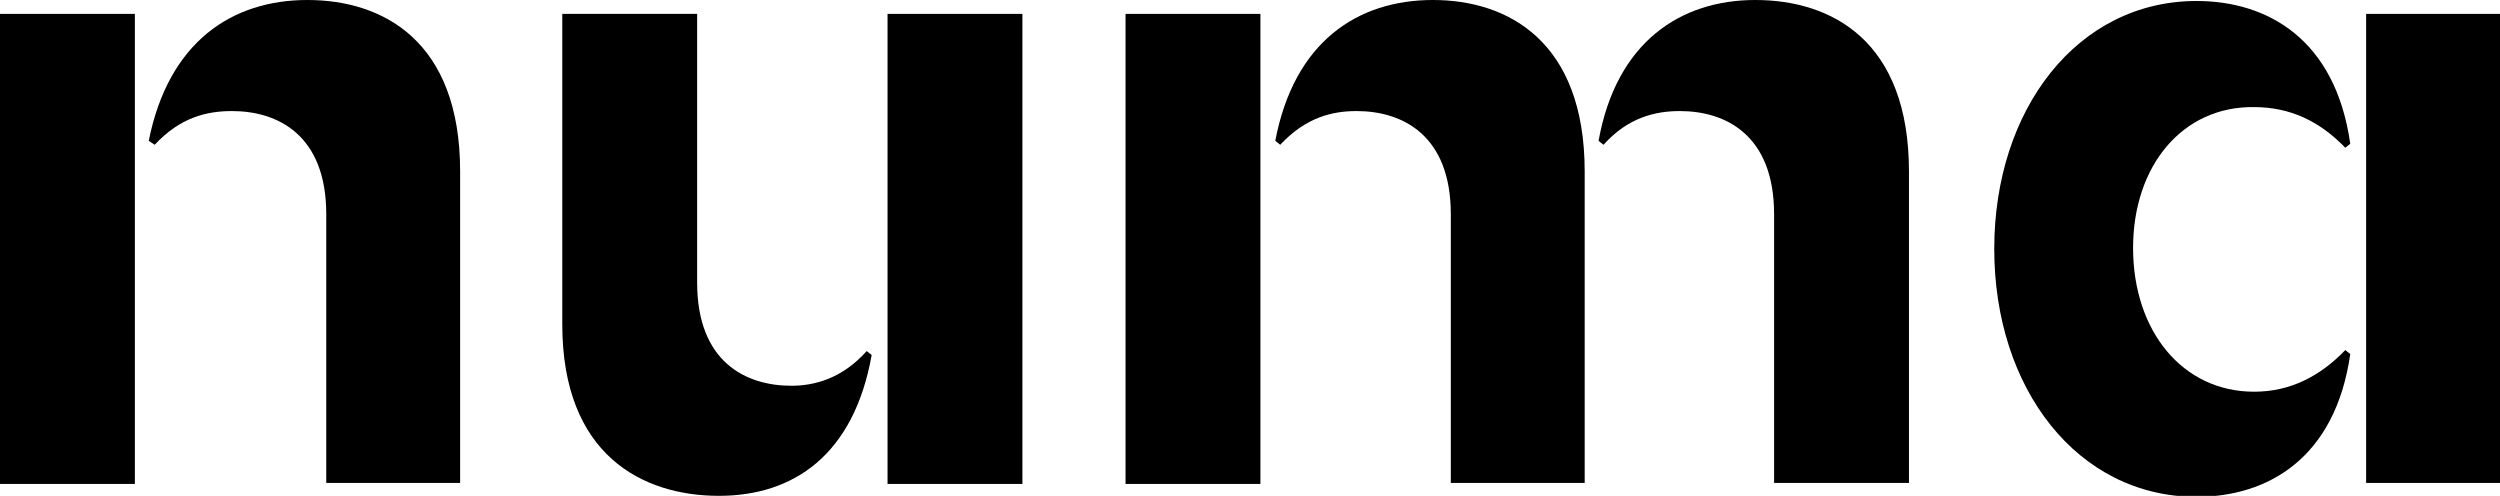 <?xml version="1.0" encoding="UTF-8"?> <svg xmlns:x="ns_extend;" xmlns:i="ns_ai;" xmlns:graph="ns_graphs;" xmlns="http://www.w3.org/2000/svg" xmlns:xlink="http://www.w3.org/1999/xlink" version="1.1" id="Layer_1" x="0px" y="0px" viewBox="0 0 252.1 50" style="enable-background:new 0 0 252.1 50;" xml:space="preserve">  <g> <path d="M46.4,17.3v31.4H32.9V21.6c0-8-4.9-10.4-9.5-10.4c-2.5,0-5.2,0.6-7.8,3.4L15,14.2C17,4.2,23.4,0,31,0S46.4,4.1,46.4,17.3z"> </path> <path d="M87.4,35.4l0.5,0.4C86.1,45.9,80,50,72.5,50c-7.7,0-15.8-4.1-15.8-17.3V1.4h13.6v27.1c0,8,4.9,10.4,9.5,10.4 C82.1,38.9,84.9,38.2,87.4,35.4z"> </path> <path d="M159.8,17.3v31.4h-13.5V21.6c0-8-4.9-10.4-9.5-10.4c-2.4,0-5.1,0.6-7.7,3.4l-0.5-0.4c1.9-10,8.3-14.2,15.9-14.2 C152,0,159.8,4.1,159.8,17.3z"> </path> <rect y="1.4" width="13.6" height="47.4"> </rect> <rect x="89.5" y="1.4" width="13.6" height="47.4"> </rect> <rect x="113.5" y="1.4" width="13.6" height="47.4"> </rect> <path d="M192.5,17.3v31.4h-13.6V21.6c0-8-4.9-10.4-9.5-10.4c-2.4,0-5.2,0.6-7.7,3.4l-0.5-0.4C163,4.2,169.5,0,177,0 C184.7,0,192.5,4.1,192.5,17.3z"> </path> <path d="M215.1,25c0,8.4,5,14.5,12.2,14.5c3.7,0,6.7-1.6,9.2-4.2l0.5,0.4c-1.5,10.5-8.3,14.4-15.5,14.4c-12,0-20.4-10.9-20.4-25 s8.4-25,20.4-25c7.1,0,14,3.8,15.5,14.4l-0.5,0.4c-2.6-2.7-5.6-4.1-9.2-4.1C220.1,10.7,215.1,16.7,215.1,25z"> </path> <rect x="238.6" y="1.4" width="13.5" height="47.3"> </rect> </g> </svg> 